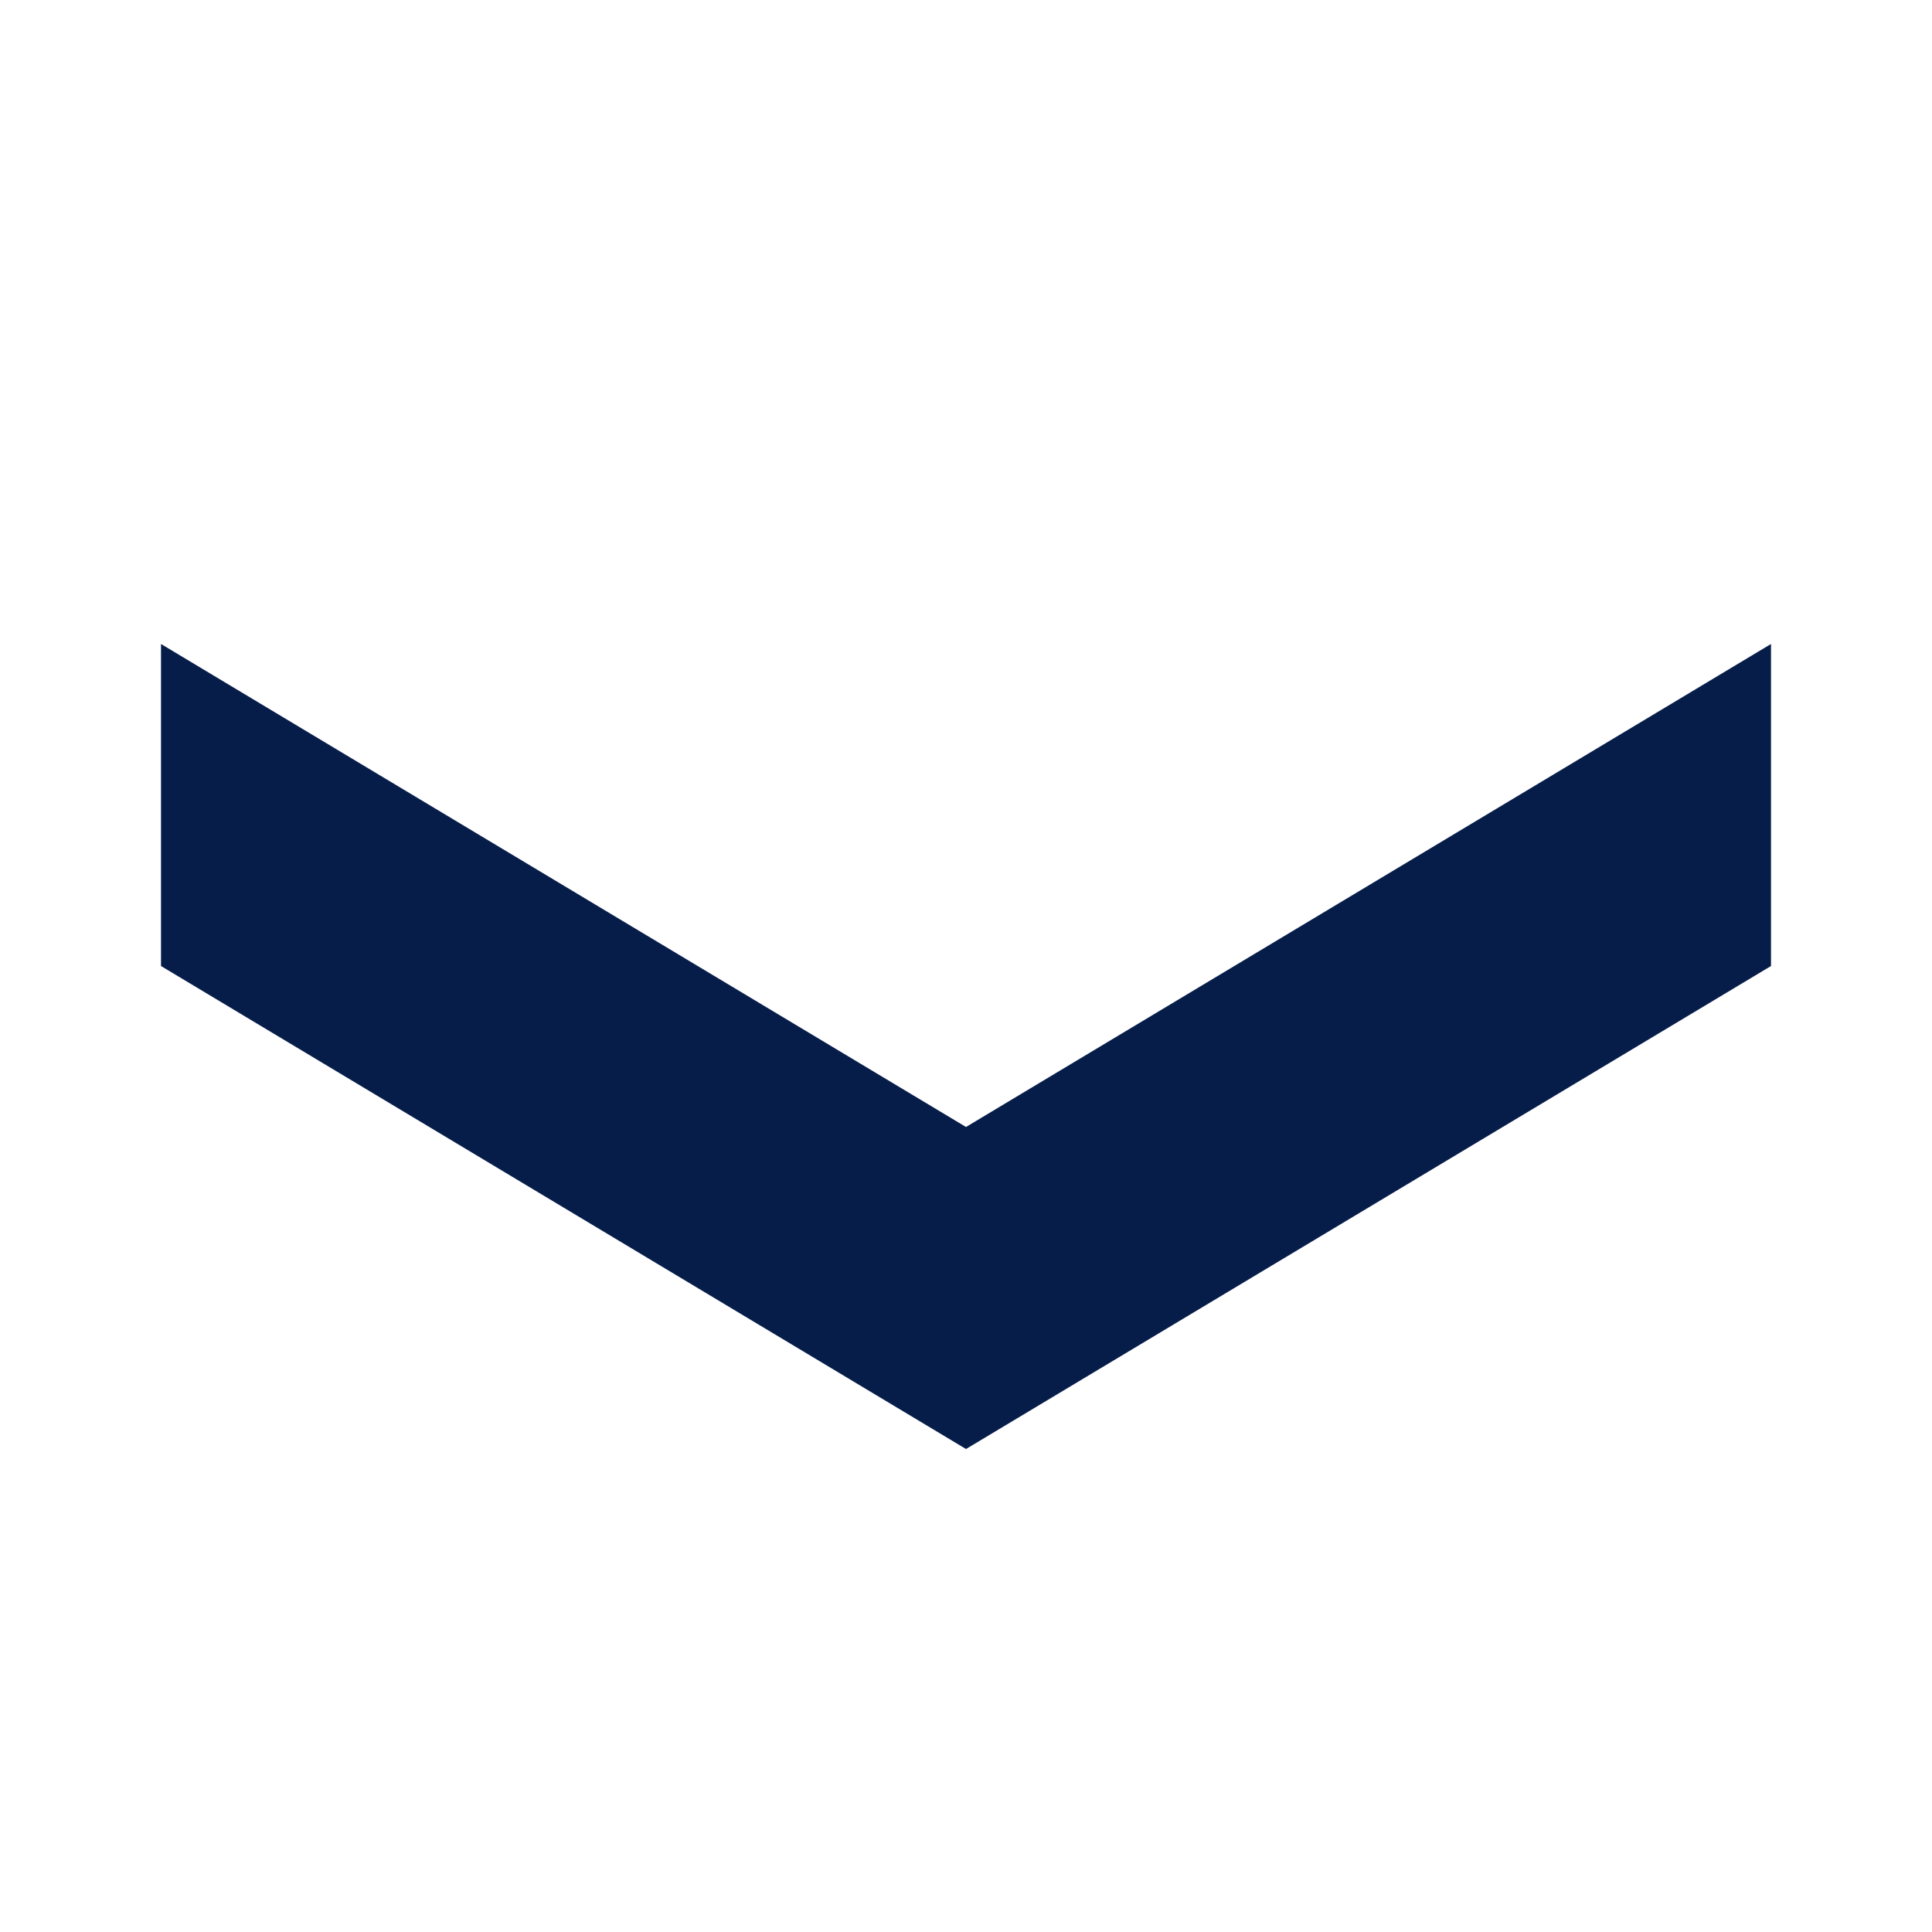 <svg width="12" height="12" viewBox="0 0 12 12" fill="none" xmlns="http://www.w3.org/2000/svg">
<g id="Chevron Default">
<path id="Vector 1" d="M11 6V4L6 7L1 4V6L6 9L11 6Z" fill="#071D49"/>
</g>
</svg>
